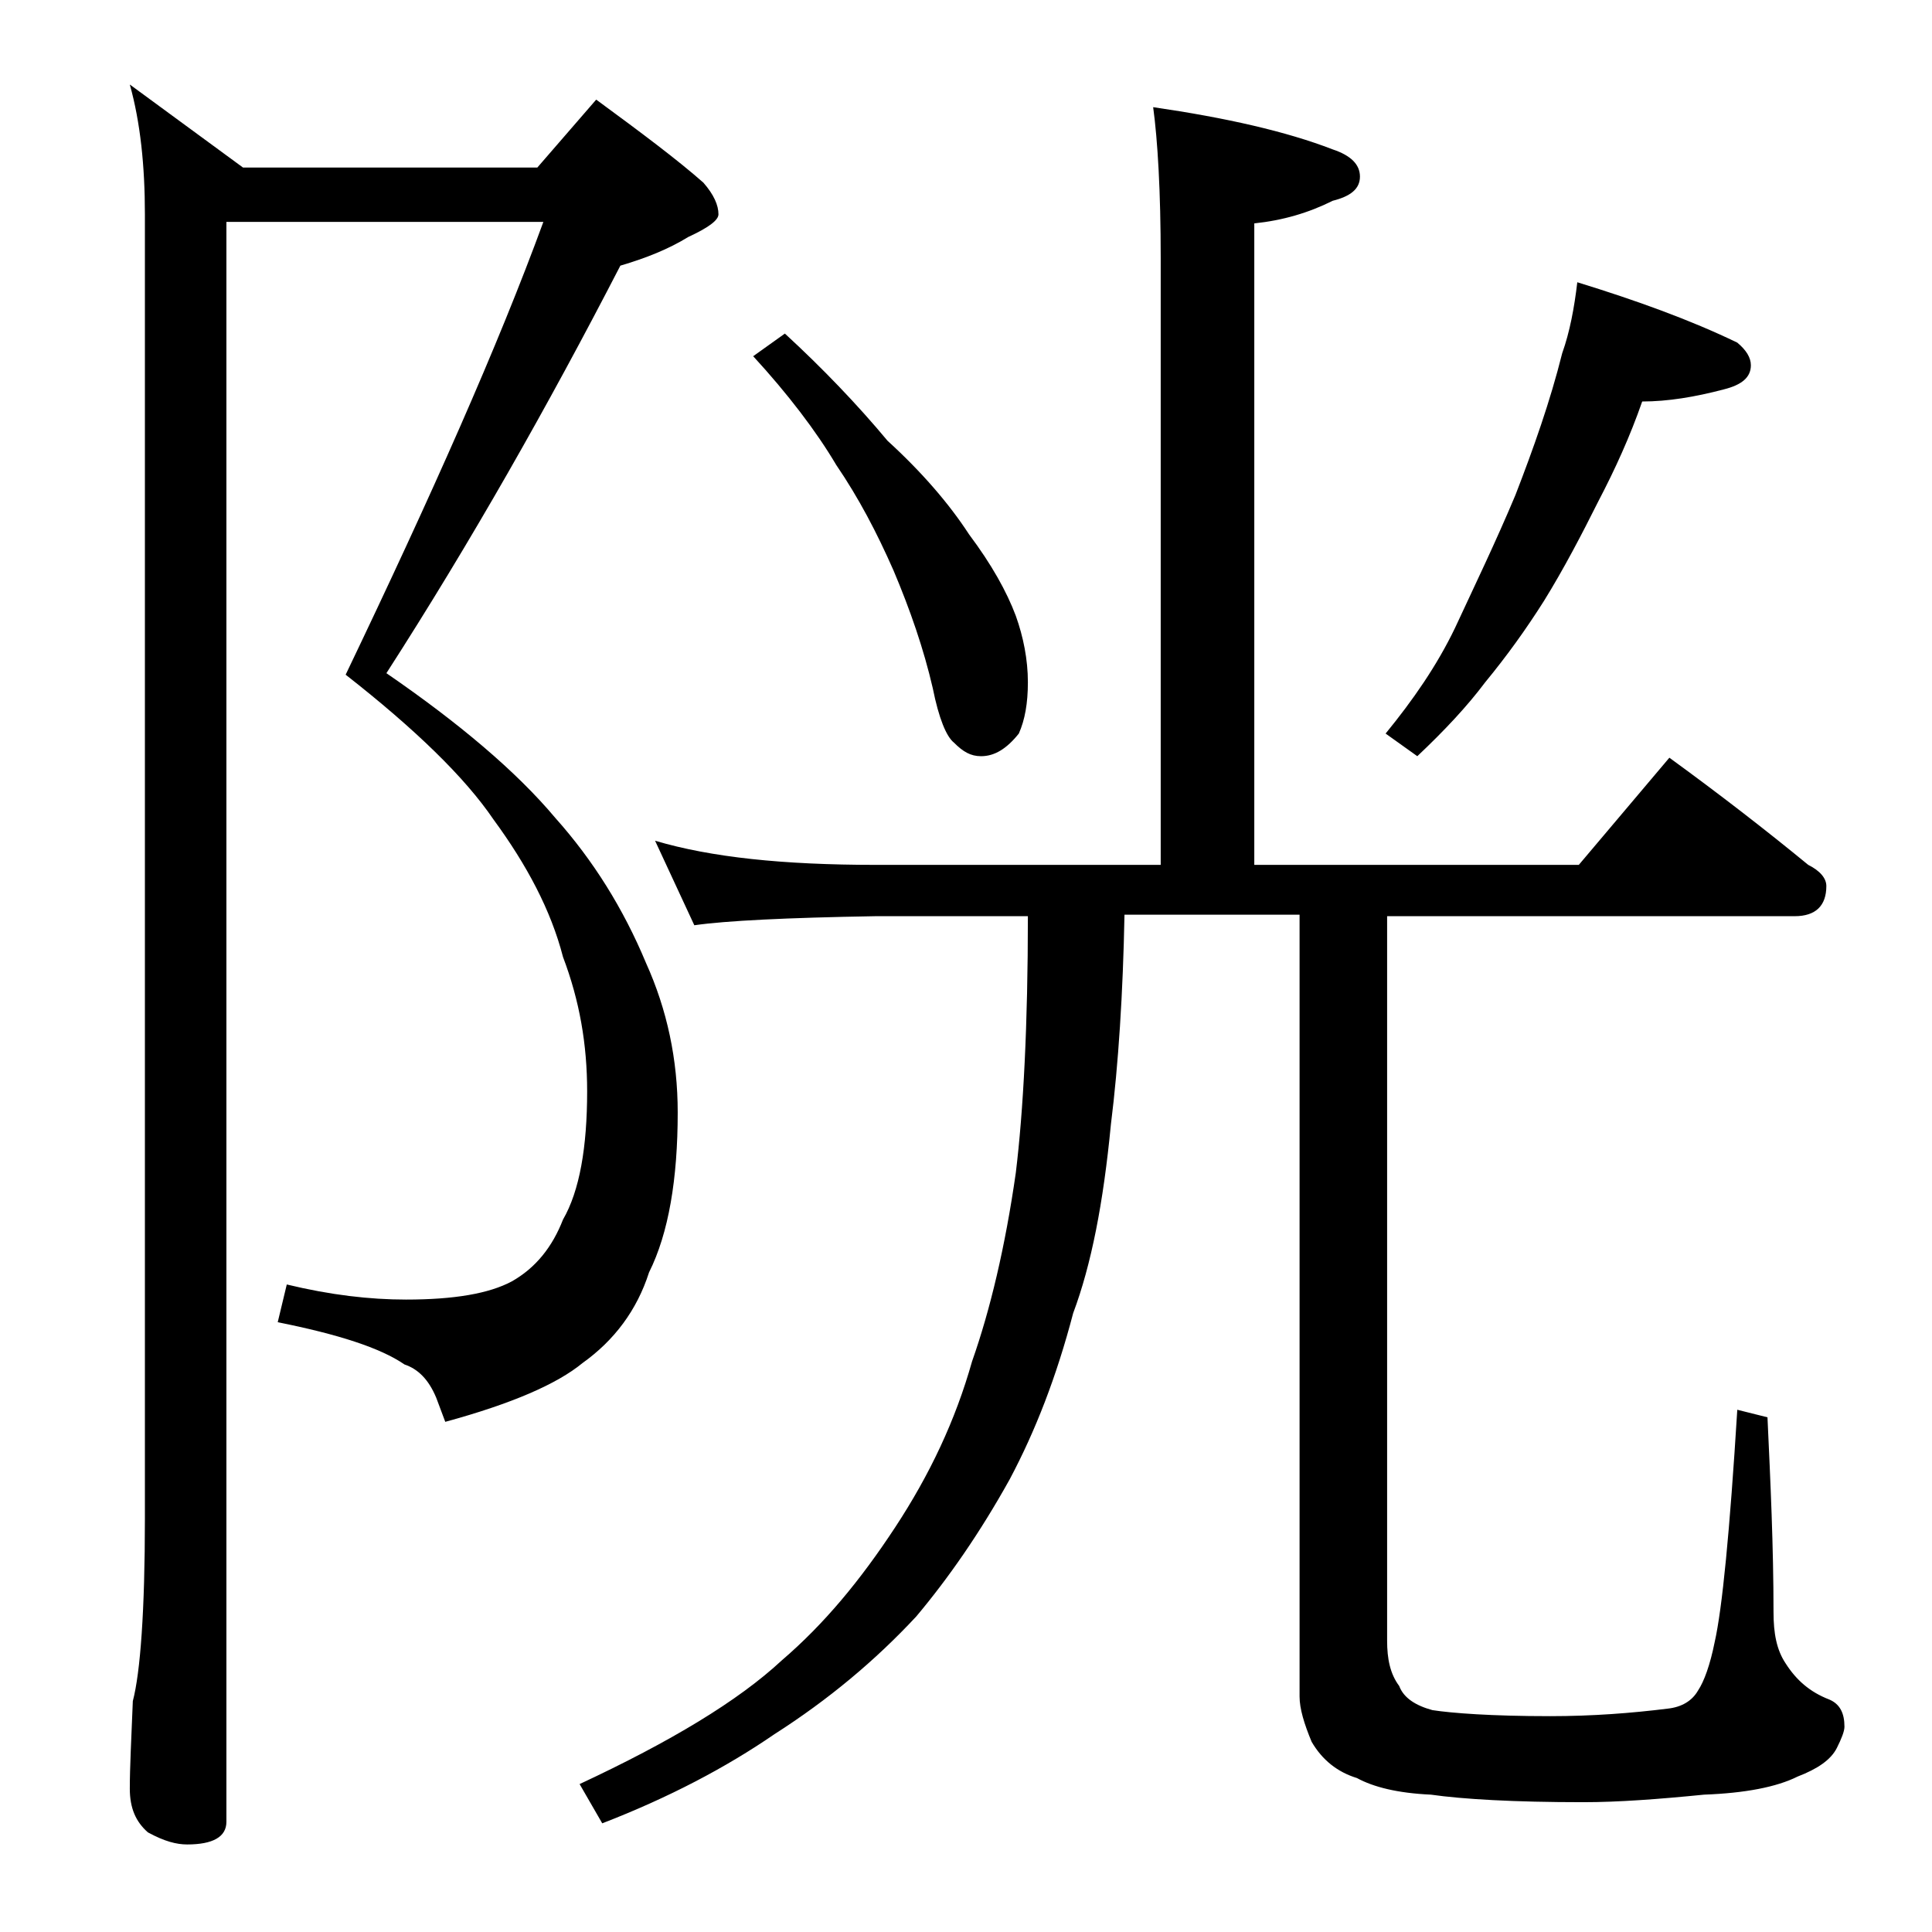 <?xml version="1.0" encoding="utf-8"?>
<!-- Generator: Adobe Illustrator 18.0.0, SVG Export Plug-In . SVG Version: 6.00 Build 0)  -->
<!DOCTYPE svg PUBLIC "-//W3C//DTD SVG 1.1//EN" "http://www.w3.org/Graphics/SVG/1.1/DTD/svg11.dtd">
<svg version="1.1" id="Layer_1" xmlns="http://www.w3.org/2000/svg" xmlns:xlink="http://www.w3.org/1999/xlink" x="0px" y="0px"
	 viewBox="0 0 128 128" enable-background="new 0 0 128 128" xml:space="preserve">
<path d="M15,14.7v106c0,1-0.9,1.5-2.6,1.5c-0.7,0-1.5-0.2-2.6-0.8c-0.8-0.7-1.2-1.6-1.2-2.9c0-1.4,0.1-3.3,0.2-5.8
	c0.5-1.9,0.8-6,0.8-12.1V14.2c0-3.2-0.3-6.1-1-8.6l7.5,5.5h19.5l3.9-4.5c3,2.2,5.4,4,7.1,5.5c0.7,0.8,1,1.5,1,2.1
	c0,0.4-0.7,0.9-2,1.5c-1.3,0.8-2.8,1.4-4.5,1.9c-4.8,9.3-9.9,18.3-15.5,27c4.8,3.3,8.6,6.5,11.2,9.6c2.5,2.8,4.5,6,6,9.6
	c1.4,3.1,2.1,6.4,2.1,9.9c0,4.4-0.6,8-1.9,10.6c-0.8,2.5-2.3,4.5-4.4,6c-1.7,1.4-4.7,2.7-9.1,3.9l-0.6-1.6c-0.5-1.2-1.2-1.9-2.1-2.2
	c-1.6-1.1-4.4-2-8.4-2.8l0.6-2.5c2.9,0.7,5.5,1,7.9,1c3.2,0,5.5-0.4,7-1.2c1.6-0.9,2.7-2.3,3.4-4.1c1.1-1.9,1.6-4.8,1.6-8.5
	c0-3.1-0.5-6-1.6-8.9c-0.8-3.1-2.4-6.1-4.6-9.1c-1.9-2.8-5.2-6-9.8-9.6C28.6,32.8,33,22.9,36,14.7H15z M76.4,7.1
	c4.8,0.7,8.8,1.6,11.9,2.8c1.2,0.4,1.8,1,1.8,1.8s-0.6,1.3-1.8,1.6c-1.6,0.8-3.3,1.3-5.2,1.5v42.5h21.5l6-7.1
	c3.3,2.4,6.4,4.8,9.2,7.1c0.8,0.4,1.2,0.9,1.2,1.4c0,1.3-0.7,2-2.1,2h-27v48c0,1.2,0.2,2.2,0.8,3c0.3,0.8,1.1,1.3,2.2,1.6
	c1.3,0.2,3.9,0.4,7.8,0.4c2.8,0,5.4-0.2,7.8-0.5c0.9-0.1,1.6-0.5,2-1.2c0.4-0.6,0.8-1.7,1.1-3.2c0.5-2.2,1-7.3,1.5-15.4l2,0.5
	c0.2,4.3,0.4,8.6,0.4,12.9c0,1.4,0.2,2.5,0.8,3.4c0.7,1.1,1.6,1.9,2.9,2.4c0.7,0.3,1,0.9,1,1.8c0,0.3-0.2,0.8-0.5,1.4
	c-0.4,0.8-1.3,1.4-2.6,1.9c-1.4,0.7-3.5,1.1-6.2,1.2c-3,0.3-5.7,0.5-8,0.5c-4.6,0-8-0.2-10.1-0.5c-2.2-0.1-3.8-0.5-4.9-1.1
	c-1.3-0.4-2.3-1.2-3-2.4c-0.5-1.2-0.8-2.2-0.8-3V60.6H74.5c-0.1,5.2-0.4,9.9-0.9,13.9c-0.5,5.2-1.3,9.3-2.5,12.5
	c-1.1,4.2-2.5,7.8-4.2,11c-2,3.6-4.1,6.6-6.2,9.1c-2.7,2.9-5.8,5.5-9.4,7.8c-3.2,2.2-7,4.2-11.4,5.9l-1.5-2.6
	c6-2.8,10.5-5.5,13.4-8.2c2.8-2.4,5.2-5.3,7.5-8.8s4-7.1,5.1-11c1.2-3.4,2.2-7.6,2.9-12.5c0.5-4.1,0.8-9.8,0.8-17H58
	c-5.9,0.1-9.9,0.3-12,0.6l-2.6-5.6c3.7,1.1,8.5,1.6,14.6,1.6h18.9V17.1C76.9,12.7,76.7,9.3,76.4,7.1z M52,22.1
	c2.5,2.3,4.8,4.7,6.8,7.1c2.3,2.1,4.1,4.2,5.4,6.2c1.5,2,2.5,3.8,3.1,5.4c0.5,1.4,0.8,2.9,0.8,4.4c0,1.4-0.2,2.5-0.6,3.4
	c-0.8,1-1.6,1.5-2.5,1.5c-0.7,0-1.2-0.3-1.8-0.9c-0.5-0.4-1-1.6-1.4-3.6c-0.6-2.6-1.5-5.2-2.6-7.8c-1.1-2.5-2.3-4.8-3.8-7
	c-1.3-2.2-3.2-4.7-5.5-7.2L52,22.1z M104.5,18.7c3.9,1.2,7.5,2.5,10.6,4c0.6,0.5,0.9,1,0.9,1.5c0,0.8-0.6,1.3-1.8,1.6
	c-1.9,0.5-3.7,0.8-5.4,0.8c-0.8,2.3-1.8,4.5-2.9,6.6c-1.1,2.2-2.3,4.5-3.6,6.6c-1.2,1.9-2.5,3.7-3.9,5.4c-1.2,1.6-2.7,3.2-4.5,4.9
	l-2.1-1.5c1.8-2.2,3.4-4.5,4.6-7c1.3-2.8,2.7-5.7,4-8.8c1.2-3.1,2.3-6.2,3.1-9.4C104,22,104.3,20.4,104.5,18.7z"/>
</svg>
